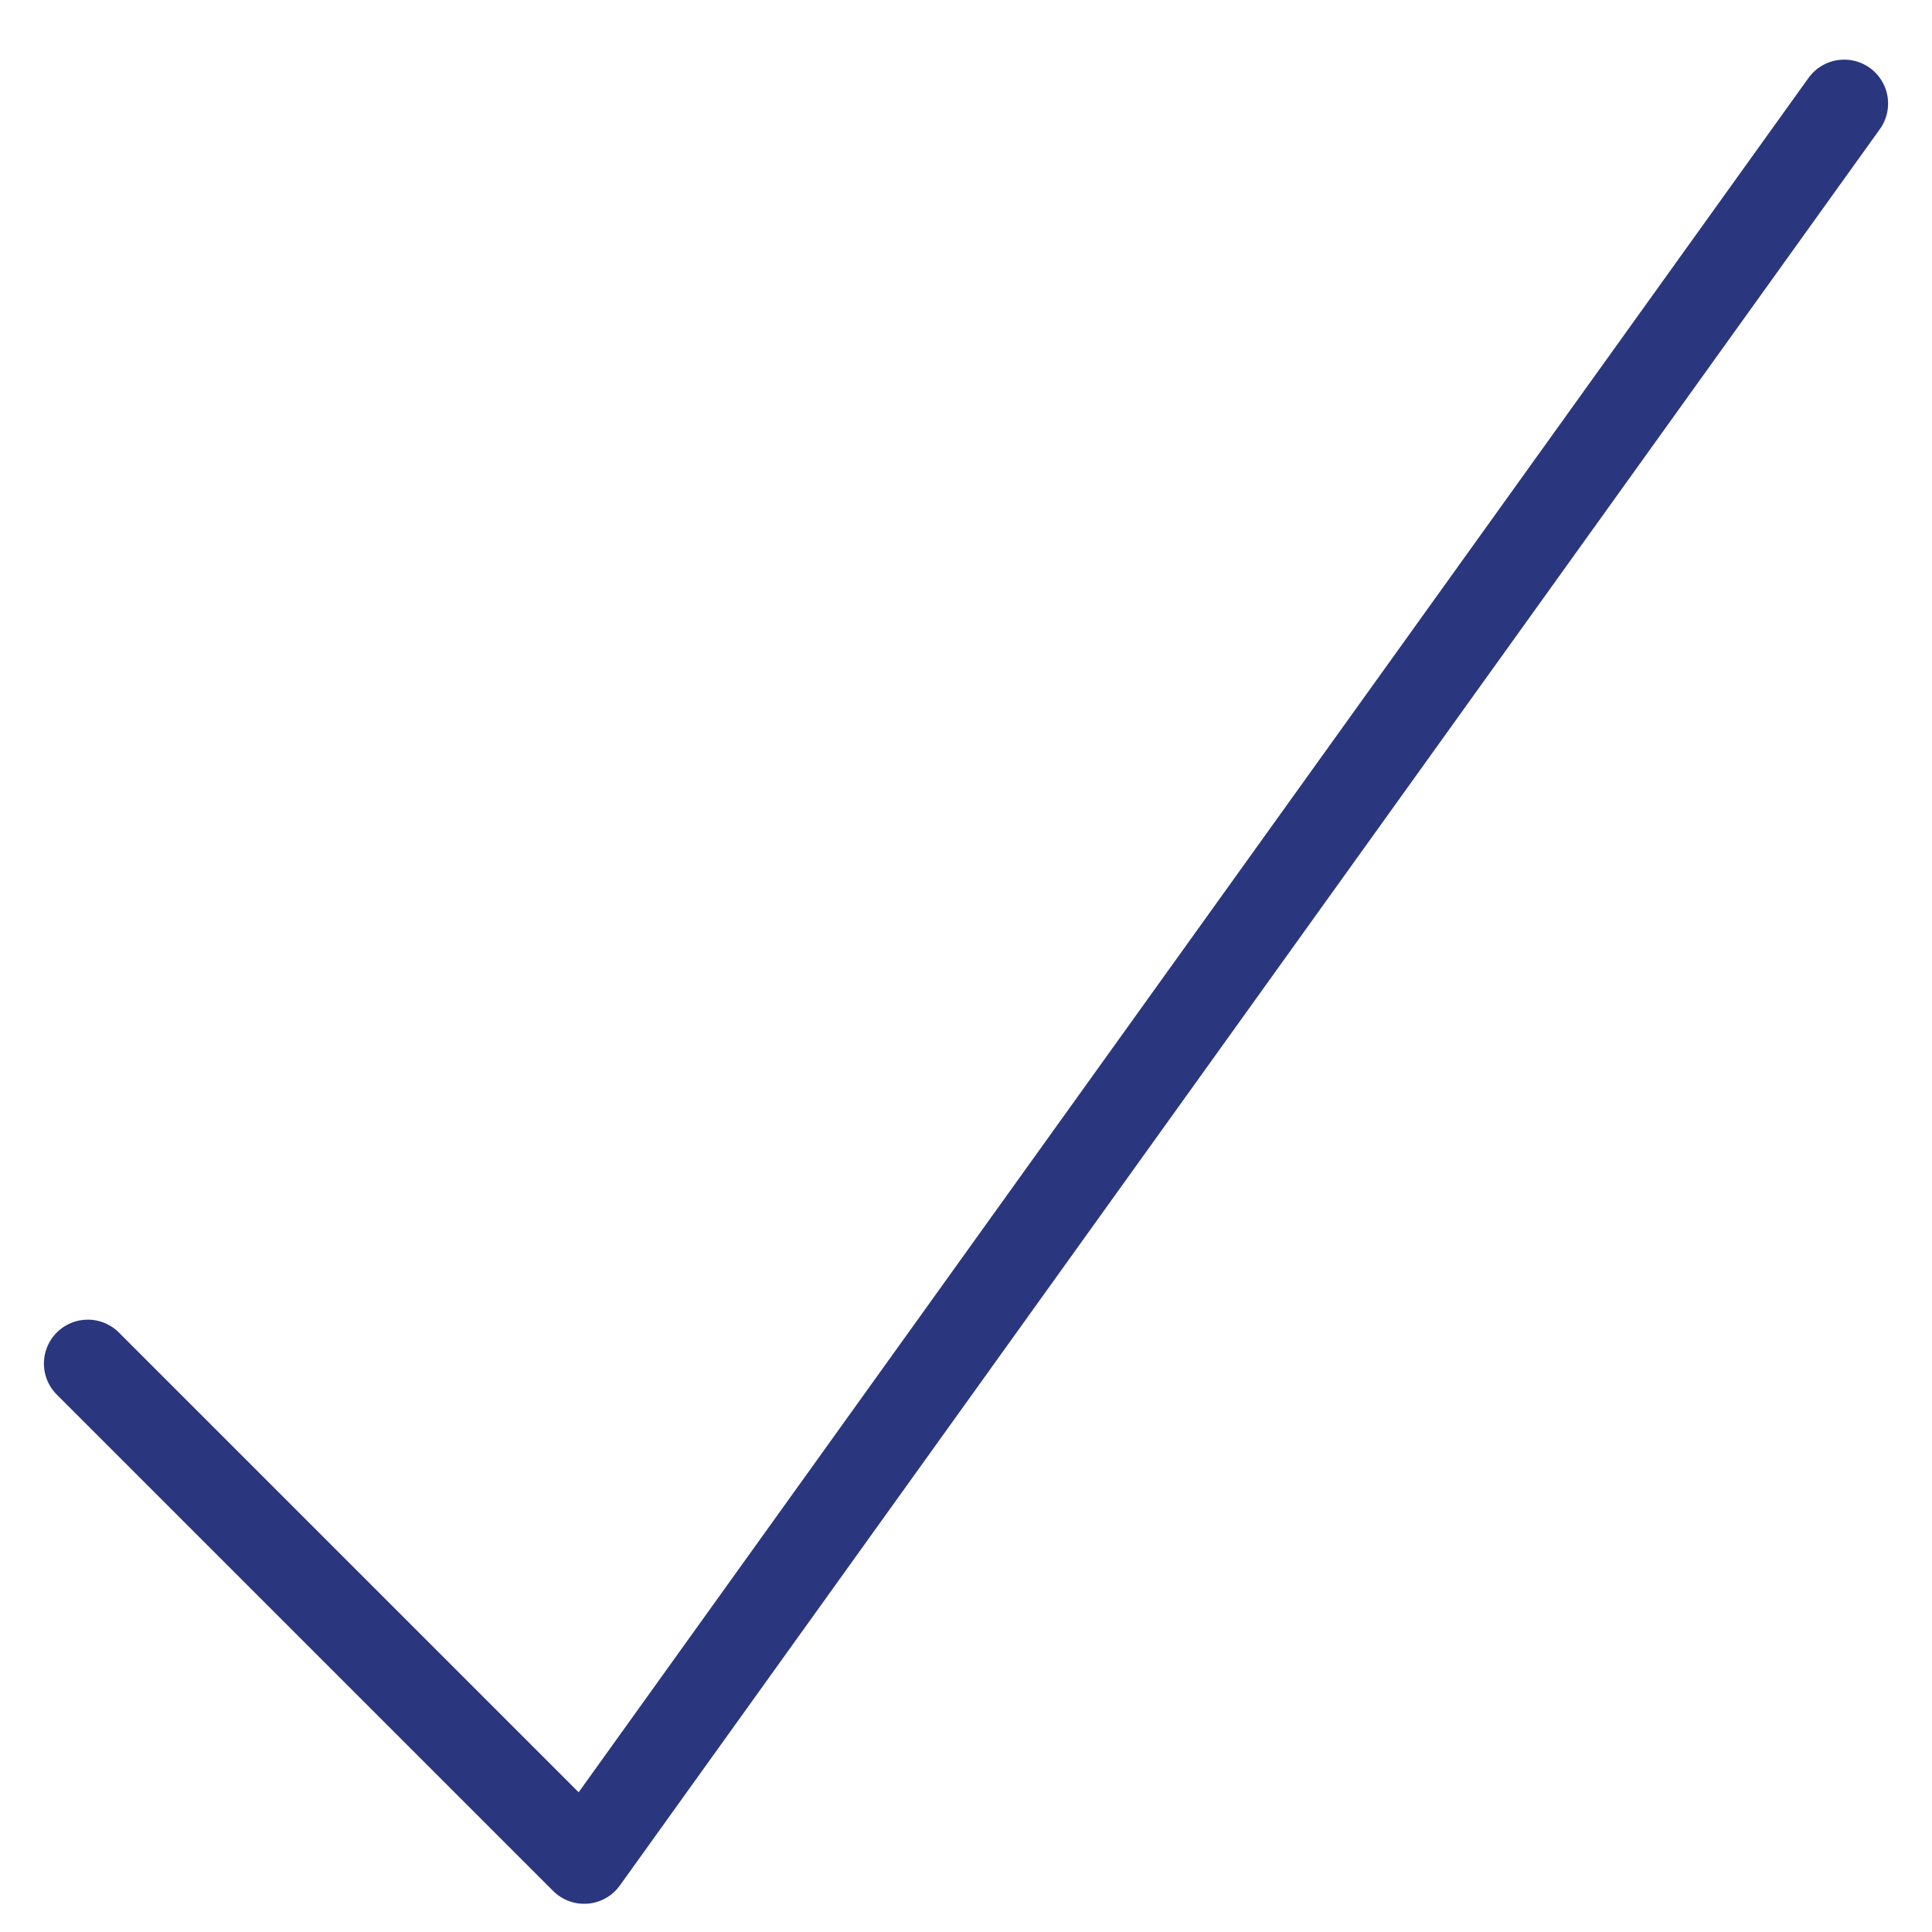 <svg width="22" height="22" viewBox="0 0 22 22" fill="none" xmlns="http://www.w3.org/2000/svg">
<path d="M21 1.179L6.652 21.179L1 15.527" stroke="#2A377E" stroke-linecap="round" stroke-linejoin="round"/>
</svg>
